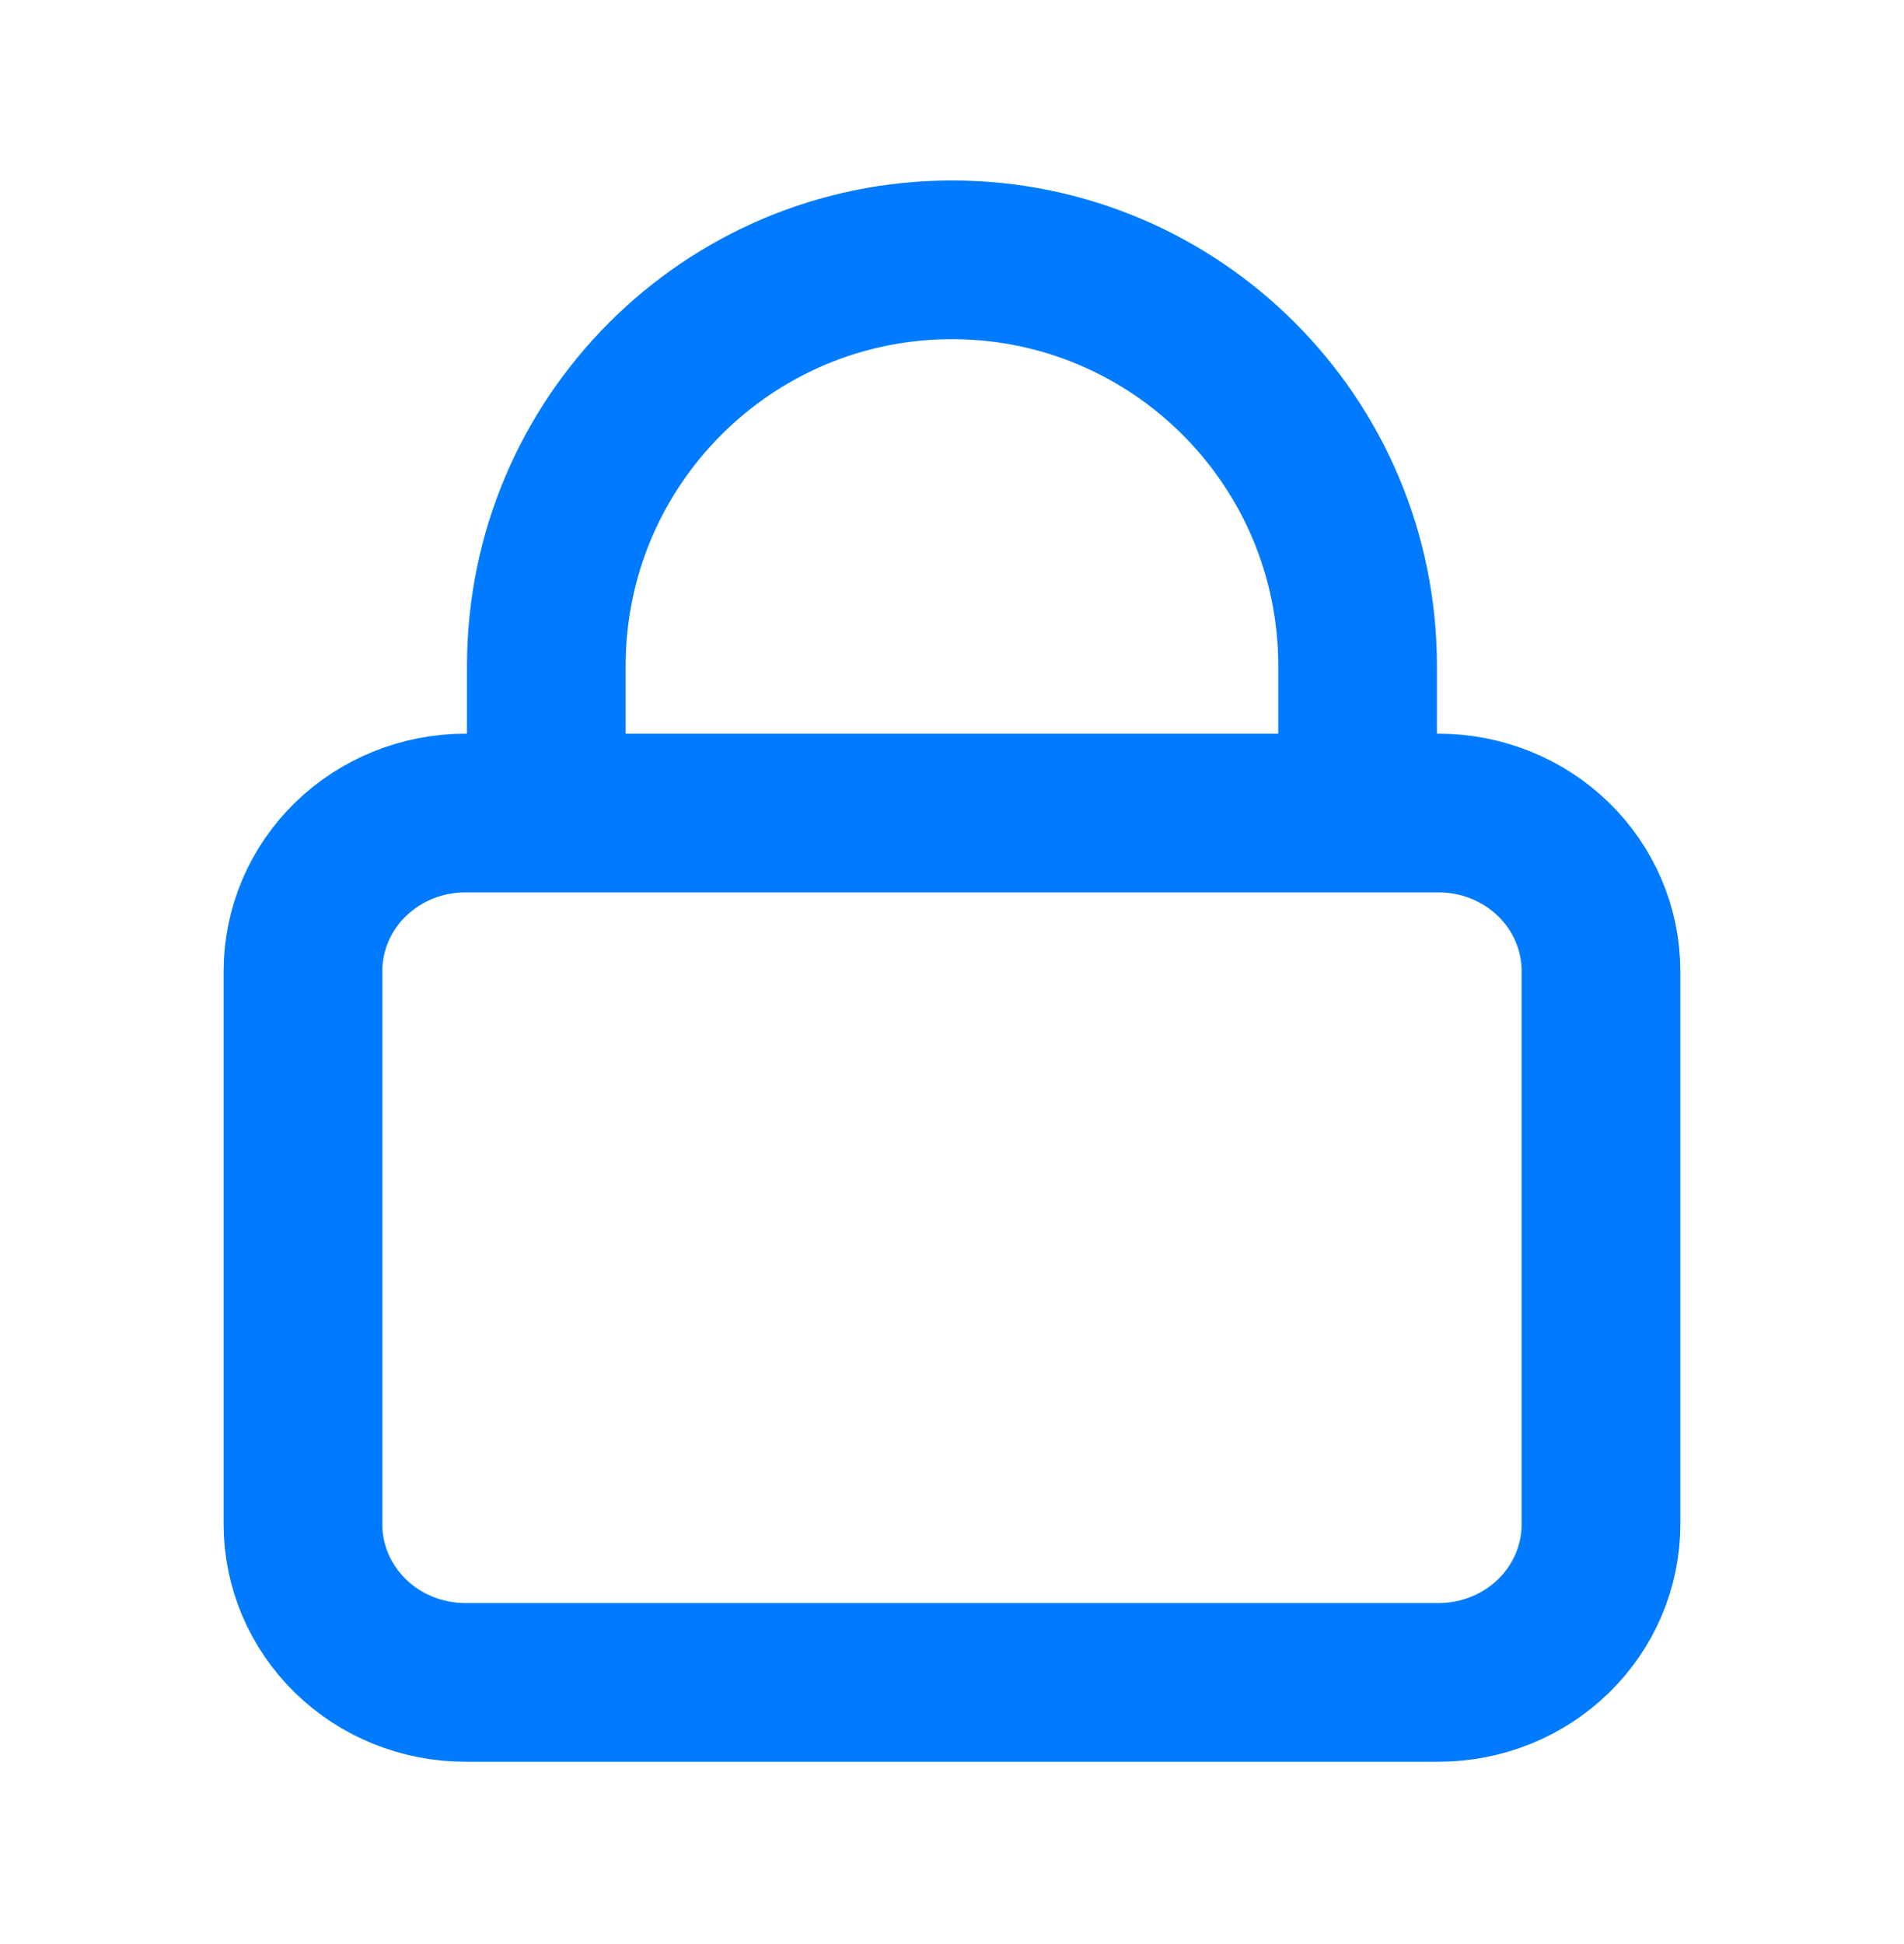 <svg width="48" height="49" viewBox="0 0 48 49" fill="none" xmlns="http://www.w3.org/2000/svg">
<path d="M13.773 20.493V16.784C13.773 11.131 18.353 6.549 23.999 6.549C29.646 6.549 34.225 11.131 34.225 16.784V20.493M7.638 24.477C7.638 23.42 8.069 22.407 8.836 21.66C9.603 20.913 10.643 20.493 11.728 20.493H36.271C37.355 20.493 38.396 20.913 39.163 21.66C39.93 22.407 40.361 23.42 40.361 24.477V38.42C40.361 39.477 39.93 40.49 39.163 41.237C38.396 41.985 37.355 42.404 36.271 42.404H11.728C10.643 42.404 9.603 41.985 8.836 41.237C8.069 40.49 7.638 39.477 7.638 38.42V24.477Z" stroke="#007BFF" stroke-width="4" stroke-linecap="round" stroke-linejoin="round"/>
</svg>
